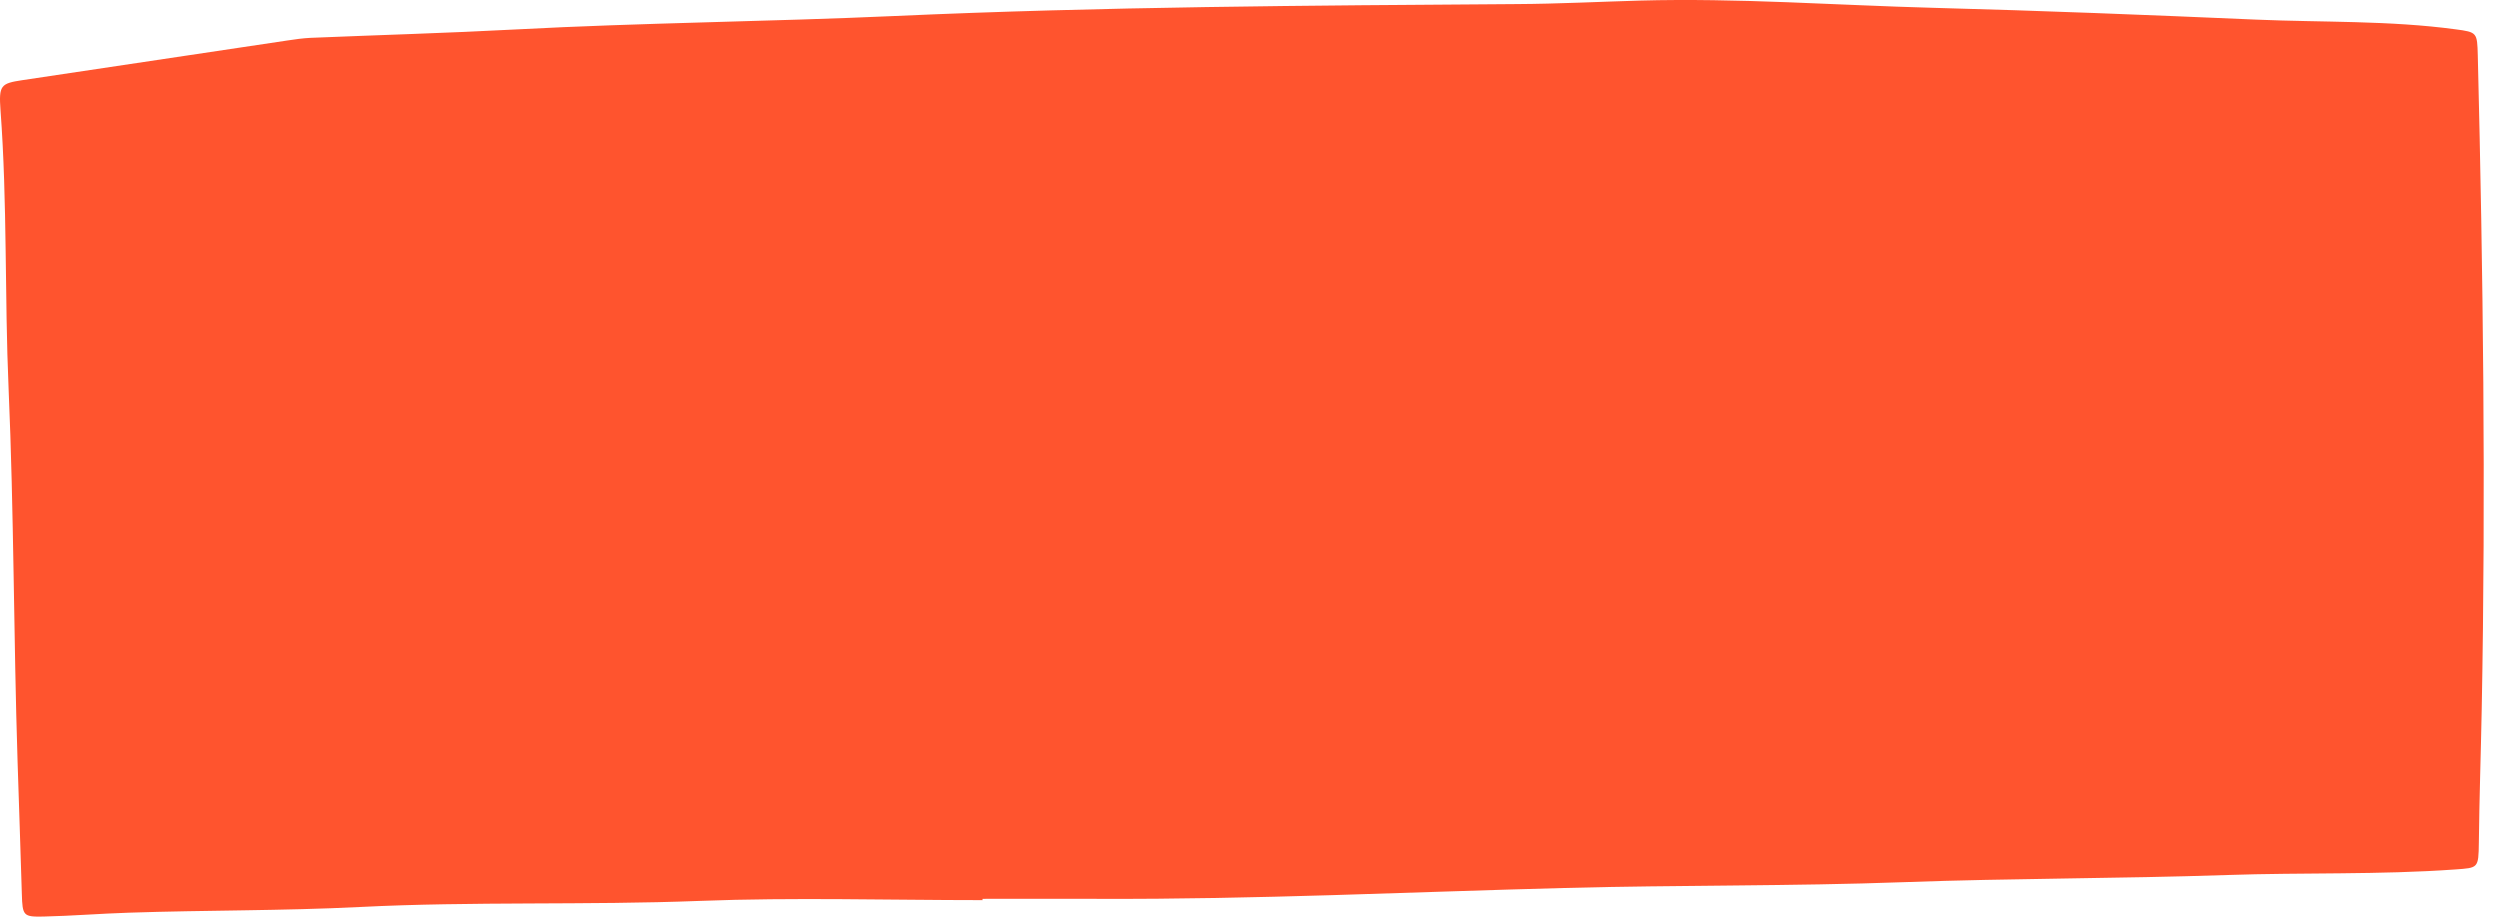 <?xml version="1.0" encoding="UTF-8"?> <svg xmlns="http://www.w3.org/2000/svg" width="133" height="49" viewBox="0 0 133 49" fill="none"><path d="M52.264 47.887C47.248 47.887 42.232 47.735 37.223 47.928C31.199 48.162 25.169 47.949 19.151 48.252C15.049 48.458 10.952 48.417 6.85 48.555C5.334 48.603 3.819 48.727 2.303 48.761C1.244 48.782 1.194 48.72 1.162 47.563C1.092 45.202 1.01 42.84 0.934 40.479C0.724 33.883 0.743 27.281 0.458 20.692C0.242 15.749 0.395 10.799 0.027 5.863C-0.068 4.541 0.039 4.438 1.181 4.266C5.892 3.563 10.597 2.854 15.302 2.152C15.702 2.09 16.108 2.035 16.507 2.014C20.147 1.863 23.793 1.76 27.433 1.567C34.16 1.209 40.895 1.154 47.616 0.851C58.649 0.355 69.683 0.293 80.722 0.217C82.897 0.204 85.072 0.093 87.247 0.031C92.466 -0.113 97.672 0.279 102.884 0.417C108.603 0.568 114.317 0.796 120.03 1.044C123.568 1.195 127.119 1.085 130.638 1.56C131.78 1.711 131.786 1.732 131.818 2.937C132.103 14.537 132.249 26.138 132.027 37.746C131.983 40.107 131.9 42.469 131.875 44.83C131.856 46.2 131.843 46.166 130.619 46.255C126.574 46.544 122.522 46.413 118.476 46.551C112.757 46.744 107.031 46.723 101.318 46.93C95.294 47.15 89.27 47.081 83.246 47.24C74.996 47.453 66.753 47.852 58.497 47.818C56.423 47.811 54.344 47.818 52.27 47.818V47.907L52.264 47.887Z" fill="#FF542E"></path></svg> 